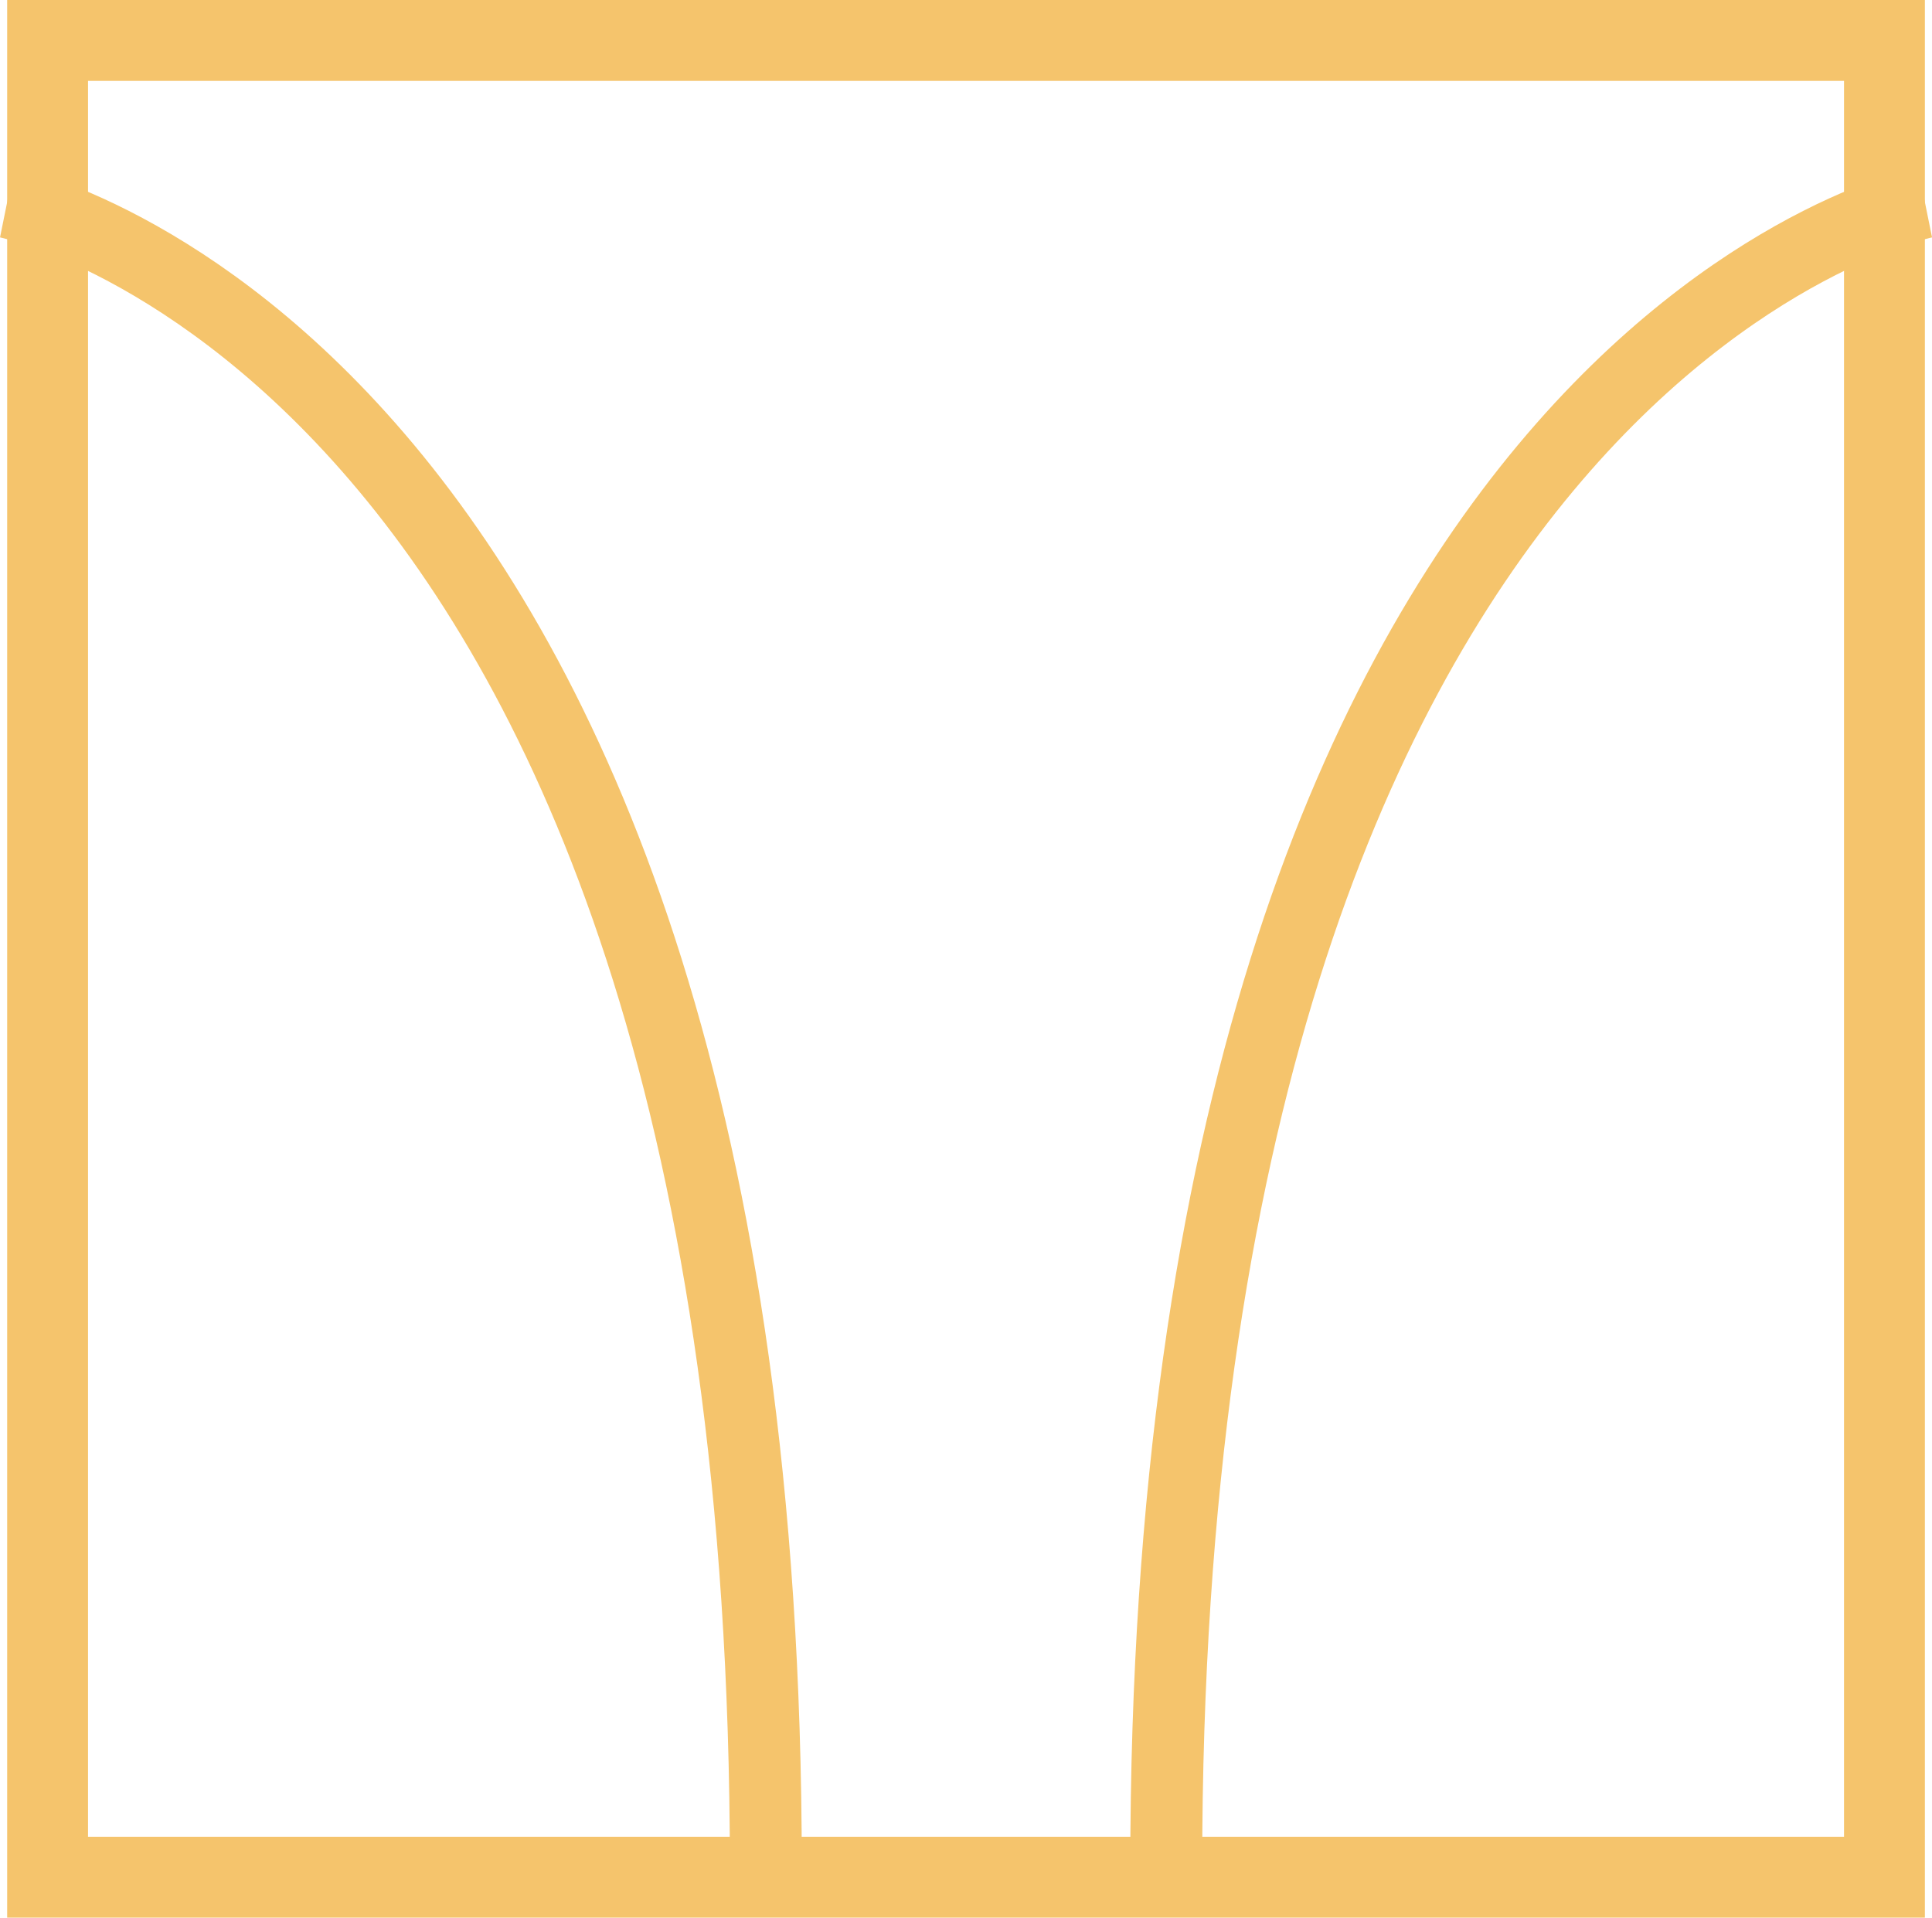 <?xml version="1.0" encoding="UTF-8"?>
<svg id="Camada_2" data-name="Camada 2" xmlns="http://www.w3.org/2000/svg" viewBox="0 0 334.47 332">
  <defs>
    <style>
      .cls-1 {
        fill: none;
        stroke: #f5c46c;
        stroke-miterlimit: 10;
        stroke-width: 12.45px;
      }

      .cls-2 {
        fill: #f5c46c;
        stroke-width: 0px;
      }
    </style>
  </defs>
  <g id="Arte">
    <path class="cls-2" d="M319.24,14v304H15.24V14h304M333.24,0H1.24v332h332V0h0Z"/>
    <path class="cls-1" d="M333.24,35s-131.34,26.62-131.34,288.31"/>
    <path class="cls-1" d="M1.24,35s131.34,26.62,131.34,288.31"/>
  </g>
</svg>